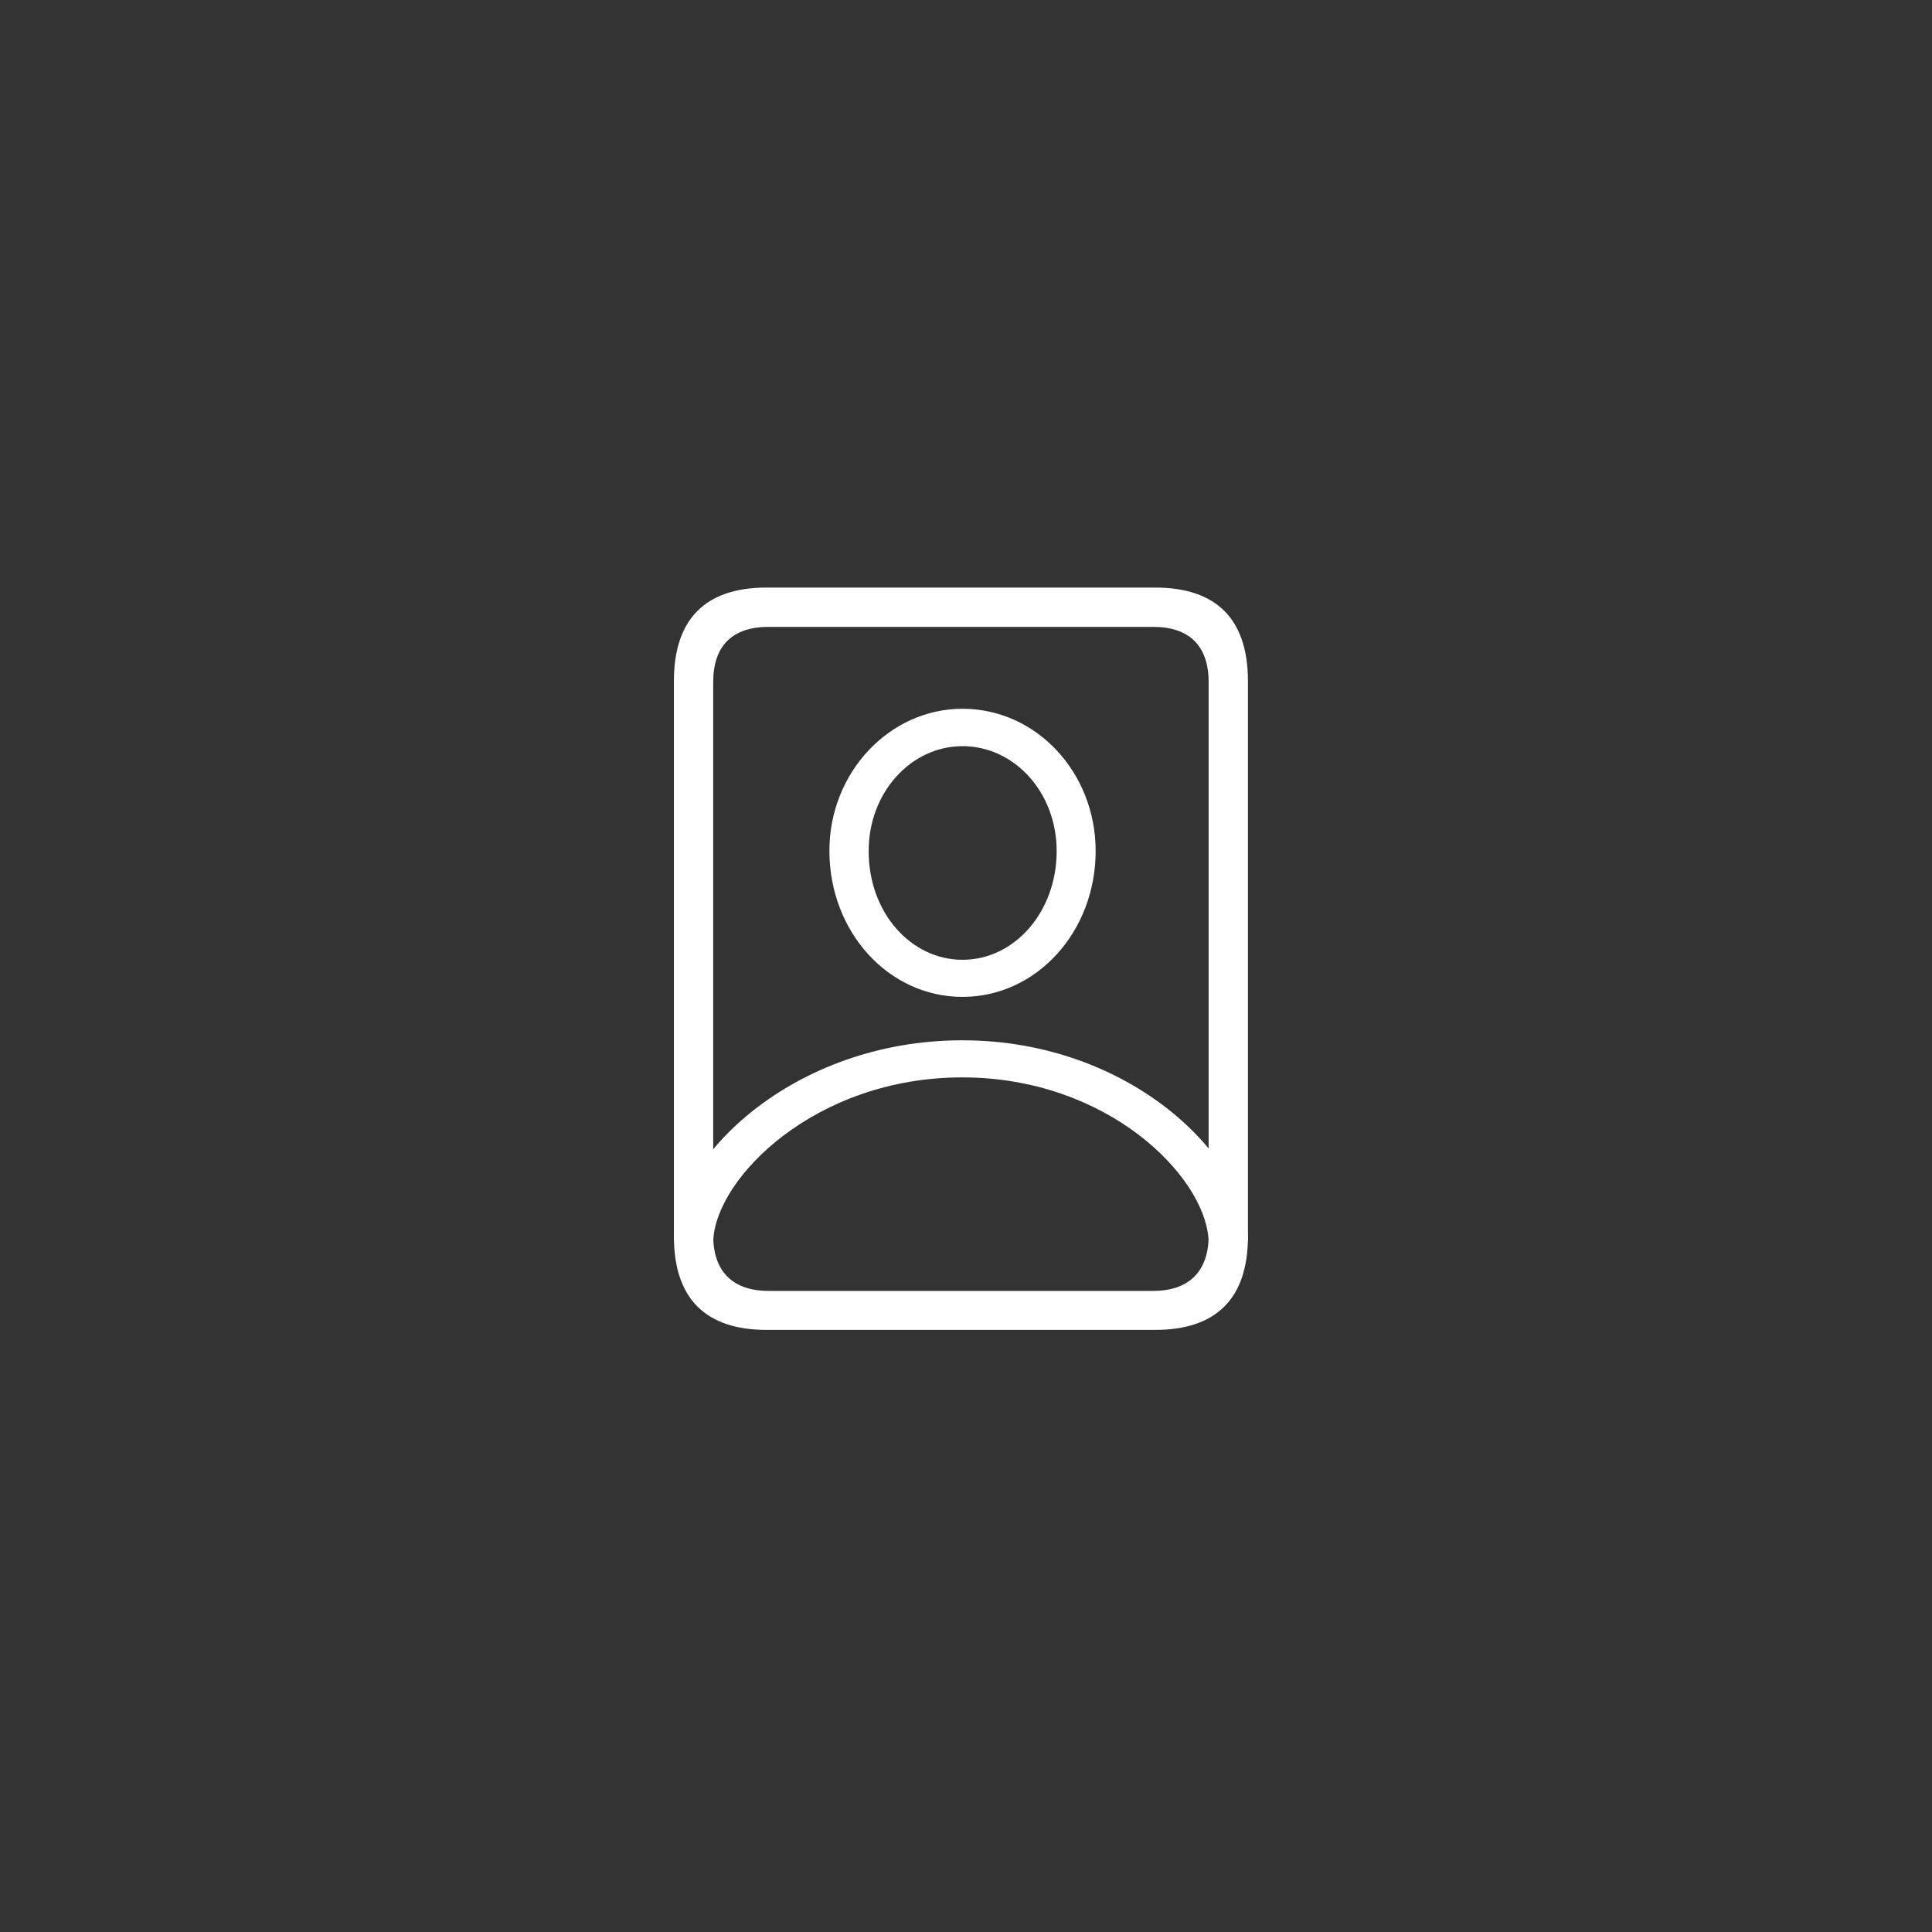 <?xml version="1.0" encoding="UTF-8"?>
<svg width="150px" height="150px" viewBox="0 0 150 150" version="1.1" xmlns="http://www.w3.org/2000/svg" xmlns:xlink="http://www.w3.org/1999/xlink">
    <rect x="0" y="0" width="150" height="150" fill="#333333" stroke="none"/>
    <!-- Generator: Sketch 58 (84663) - https://sketch.com -->
    <title>Icon_selfie@2x</title>
    <desc>Created with Sketch.</desc>
    <g id="Icon_selfie" stroke="none" stroke-width="1" fill="none" fill-rule="evenodd">
        <g id="1_cc_icon_camSelfie" transform="translate(51.836, 45.6)" fill="#FFFFFF" fill-rule="nonzero">
            <path d="M22.869,35.169 C35.986,35.169 45.053,44.299 45.053,50.722 L41.987,50.529 C41.612,45.66 34.14,38.049 22.869,38.049 C11.459,38.049 3.748,45.85 3.542,50.708 L0.486,50.722 C0.486,44.299 9.728,35.169 22.869,35.169 Z" id="Combined-Shape"></path>
            <path d="M1.212,51.12 L44.327,51.12 C49.151,51.12 51.587,48.659 51.587,43.934 L51.587,13.763 C51.587,9.013 49.151,6.552 44.327,6.552 L1.212,6.552 C-3.587,6.552 -6.048,8.988 -6.048,13.763 L-6.048,43.934 C-6.048,48.683 -3.587,51.12 1.212,51.12 Z M1.286,48.068 C-1.495,48.068 -2.996,46.616 -2.996,43.761 L-2.996,13.91 C-2.996,11.08 -1.495,9.604 1.286,9.604 L44.278,9.604 C46.985,9.604 48.56,11.08 48.56,13.91 L48.56,43.761 C48.56,46.616 46.985,48.068 44.278,48.068 L1.286,48.068 Z" id="Shape" transform="translate(22.77, 28.836) rotate(-270) translate(-22.77, -28.836) "></path>
            <path d="M22.894,31.798 C28.628,31.798 33.23,26.753 33.23,20.477 C33.23,14.35 28.603,9.428 22.894,9.428 C17.209,9.428 12.533,14.399 12.558,20.502 C12.583,26.777 17.16,31.798 22.894,31.798 Z M22.894,28.918 C18.883,28.918 15.609,25.252 15.609,20.502 C15.585,15.949 18.883,12.332 22.894,12.332 C26.905,12.332 30.203,15.9 30.203,20.477 C30.203,25.202 26.93,28.918 22.894,28.918 Z" id="Shape"></path>
        </g>
    </g>
</svg>